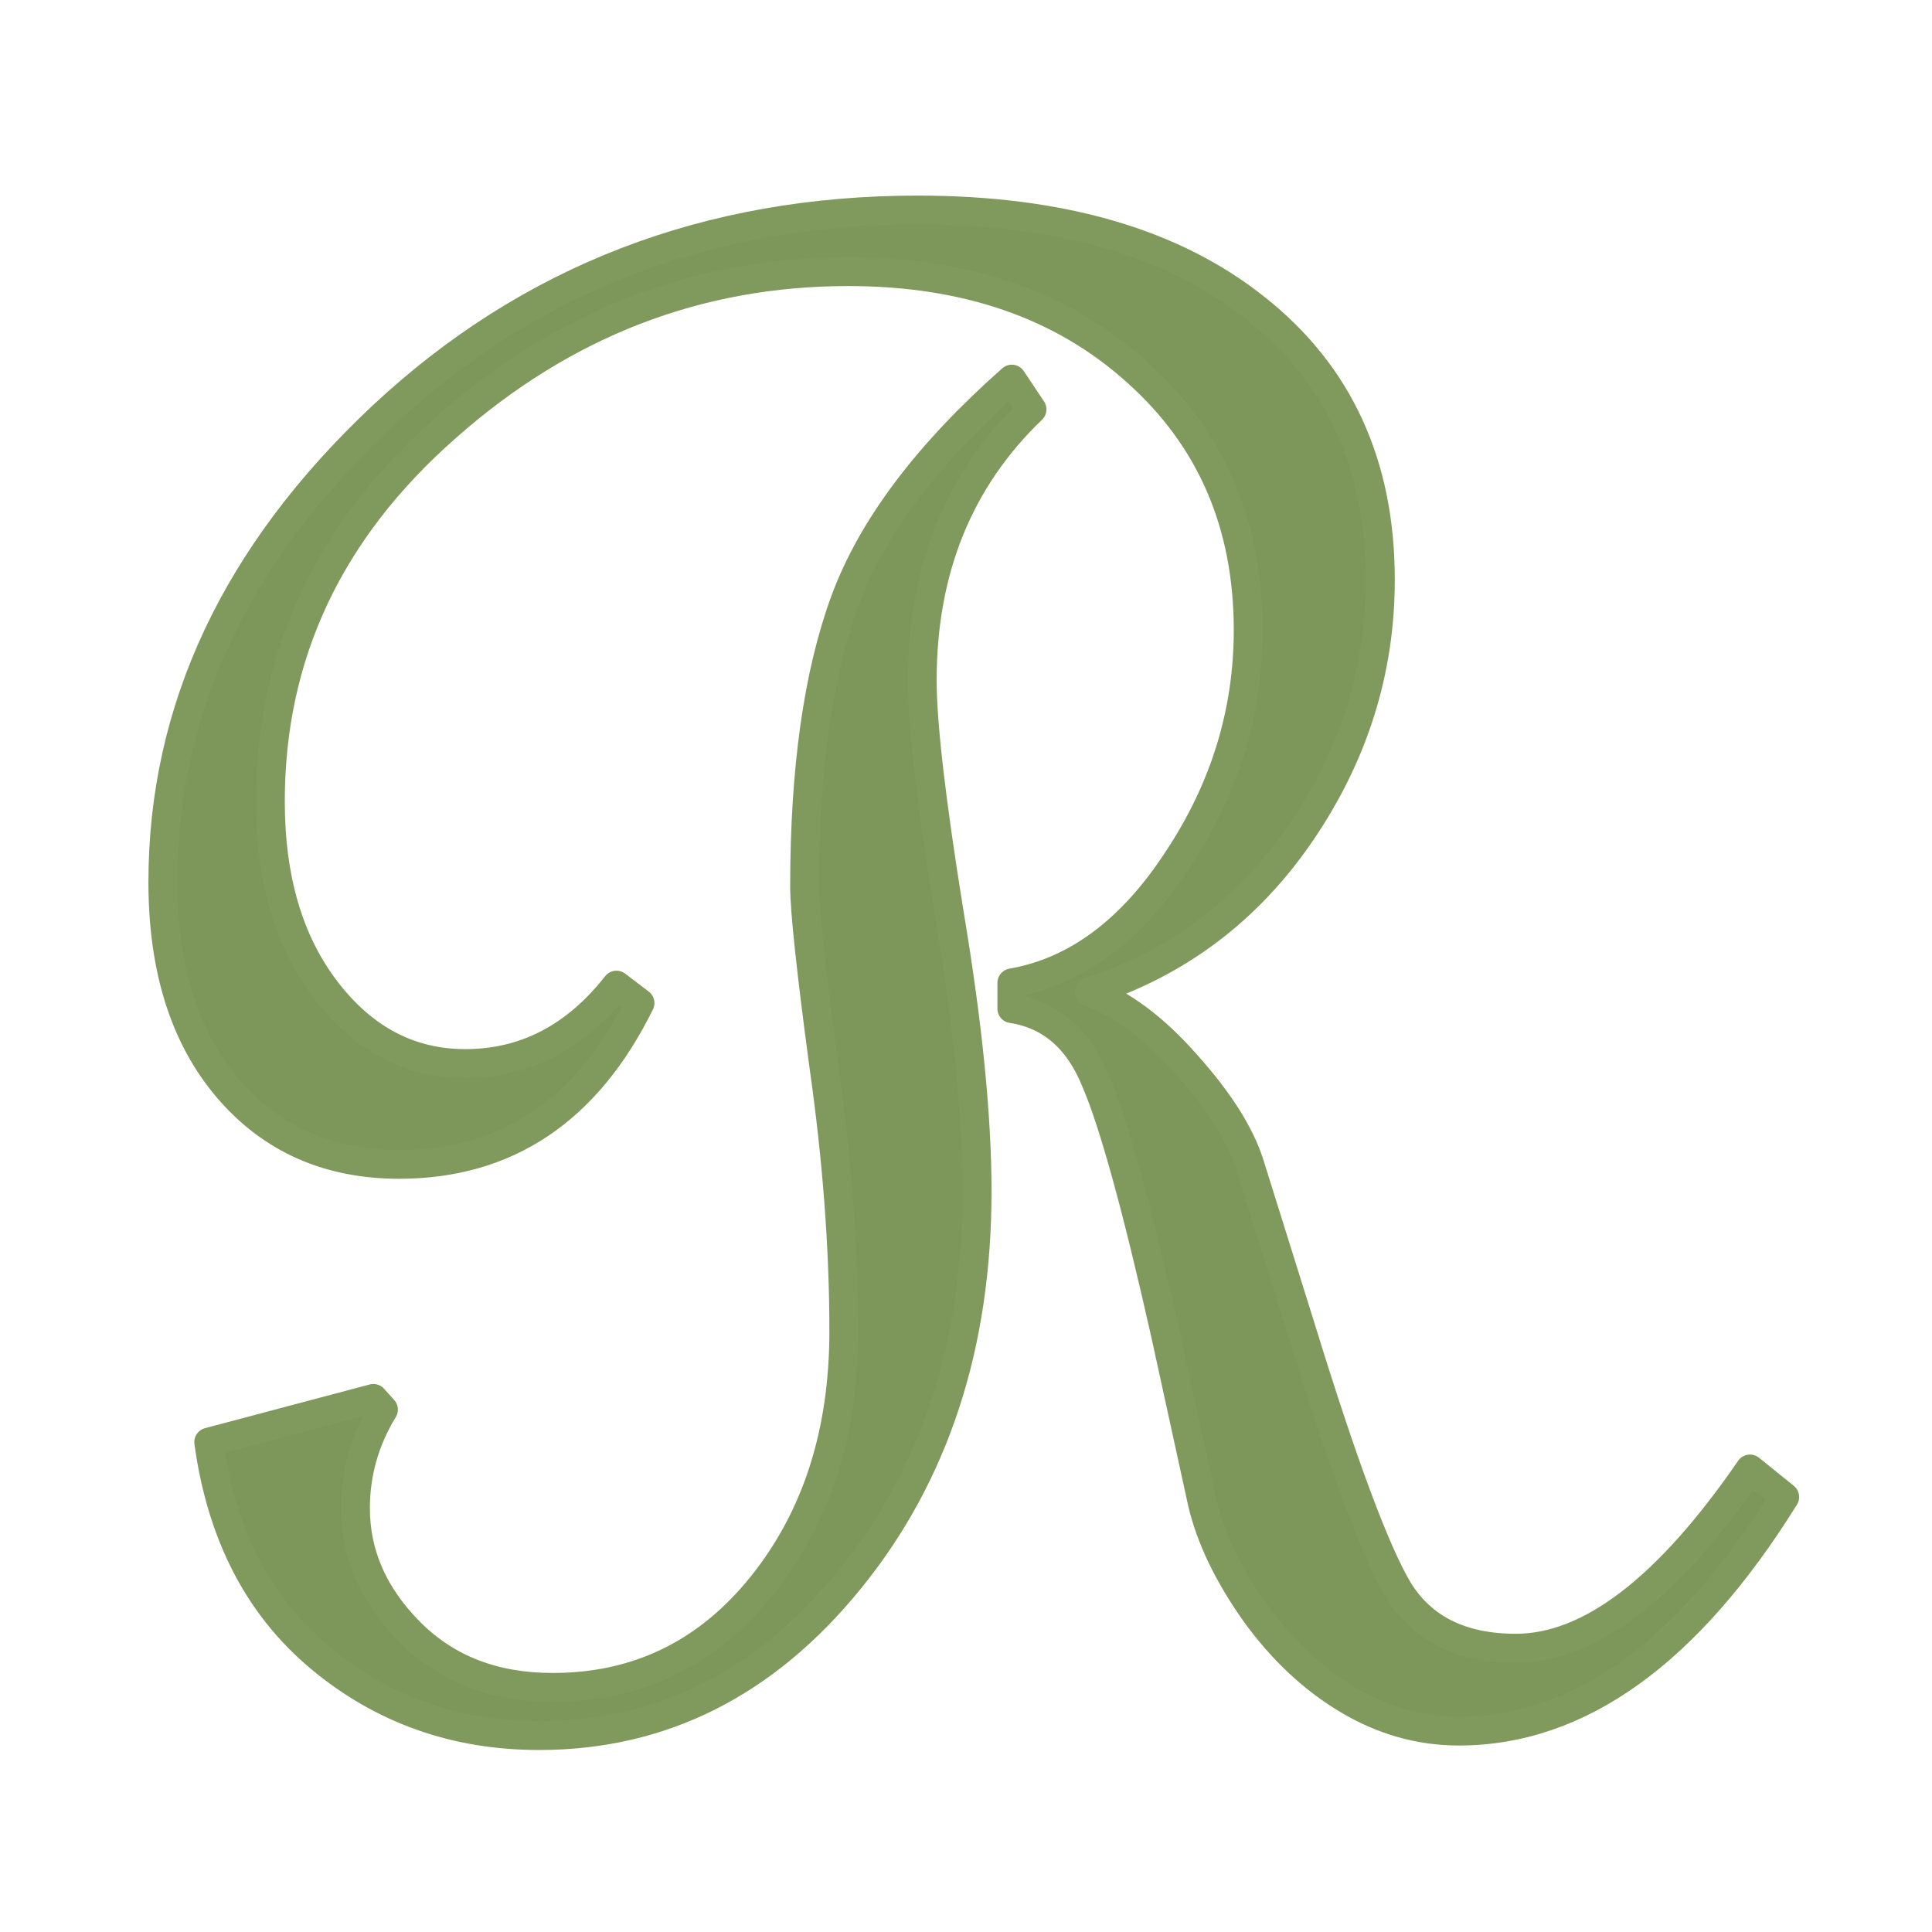 <?xml version="1.0" encoding="UTF-8" standalone="no"?>
<!-- Created with Inkscape (http://www.inkscape.org/) -->

<svg
   width="512"
   height="512"
   viewBox="0 0 135.467 135.467"
   version="1.1"
   id="svg1"
   xml:space="preserve"
   inkscape:version="1.4 (86a8ad7, 2024-10-11)"
   sodipodi:docname="favicon.svg"
   inkscape:export-filename="favicon.png"
   inkscape:export-xdpi="96"
   inkscape:export-ydpi="96"
   xmlns:inkscape="http://www.inkscape.org/namespaces/inkscape"
   xmlns:sodipodi="http://sodipodi.sourceforge.net/DTD/sodipodi-0.dtd"
   xmlns="http://www.w3.org/2000/svg"
   xmlns:svg="http://www.w3.org/2000/svg"><sodipodi:namedview
     id="namedview1"
     pagecolor="#ffffff"
     bordercolor="#000000"
     borderopacity="0.25"
     inkscape:showpageshadow="2"
     inkscape:pageopacity="0.0"
     inkscape:pagecheckerboard="0"
     inkscape:deskcolor="#d1d1d1"
     inkscape:document-units="mm"
     inkscape:zoom="0.80800365"
     inkscape:cx="397.27543"
     inkscape:cy="363.24093"
     inkscape:window-width="1920"
     inkscape:window-height="1129"
     inkscape:window-x="1912"
     inkscape:window-y="-8"
     inkscape:window-maximized="1"
     inkscape:current-layer="layer1" /><defs
     id="defs1" /><g
     inkscape:label="Ebene 1"
     inkscape:groupmode="layer"
     id="layer1"><path
       style="font-size:160.846px;line-height:0.8;font-family:'French Script MT';-inkscape-font-specification:'French Script MT';letter-spacing:-0.237px;word-spacing:0px;fill:#7d975a;stroke:#809a5d;stroke-width:2.023;stroke-linecap:round;stroke-linejoin:round;paint-order:stroke fill markers"
       d="m 125.139,104.966 q -10.21,16.414 -22.855,16.414 -4.084,0 -7.775,-2.199 -3.691,-2.199 -6.519,-6.126 -2.827,-4.005 -3.691,-7.697 L 81.707,93.499 Q 78.723,80.226 76.838,75.828 75.032,71.352 70.948,70.723 v -1.806 q 6.754,-1.178 11.624,-8.639 4.948,-7.461 4.948,-16.1 0,-11.152 -7.854,-18.142 -7.775,-6.99 -20.184,-6.99 -15.865,0 -28.195,10.917 -12.33,10.838 -12.33,26.232 0,8.168 3.927,13.273 3.927,5.105 9.739,5.105 6.283,0 10.603,-5.498 l 1.649,1.257 q -5.576,11.309 -16.886,11.309 -7.461,0 -12.016,-5.341 -4.555,-5.341 -4.555,-14.451 0,-18.221 15.393,-32.672 Q 42.281,14.726 64.351,14.726 q 15.079,0 23.719,6.911 8.718,6.911 8.718,19.006 0,9.582 -5.576,17.75 -5.576,8.168 -14.844,11.152 3.456,1.257 6.833,5.105 3.377,3.77 4.398,6.911 l 3.613,11.545 q 4.398,14.294 6.833,18.378 2.513,4.084 8.246,4.084 7.775,0 16.414,-12.566 z M 72.361,28.705 q -7.697,7.383 -7.697,19.006 0,4.555 1.885,16.257 1.963,11.702 1.963,19.556 0,16.257 -8.953,27.253 -8.875,10.917 -21.755,10.917 -8.796,0 -15.315,-5.419 -6.519,-5.419 -7.854,-15.158 l 11.545,-3.063 0.707,0.785 q -1.963,3.22 -1.963,6.911 0,4.869 3.848,8.718 3.848,3.848 9.974,3.848 8.953,0 14.687,-7.147 5.733,-7.147 5.733,-17.828 0,-8.796 -1.414,-18.692 -1.335,-9.974 -1.335,-12.488 0,-12.33 2.827,-20.027 2.827,-7.697 11.702,-15.551 z"
       id="text1"
       aria-label="R" /></g></svg>
